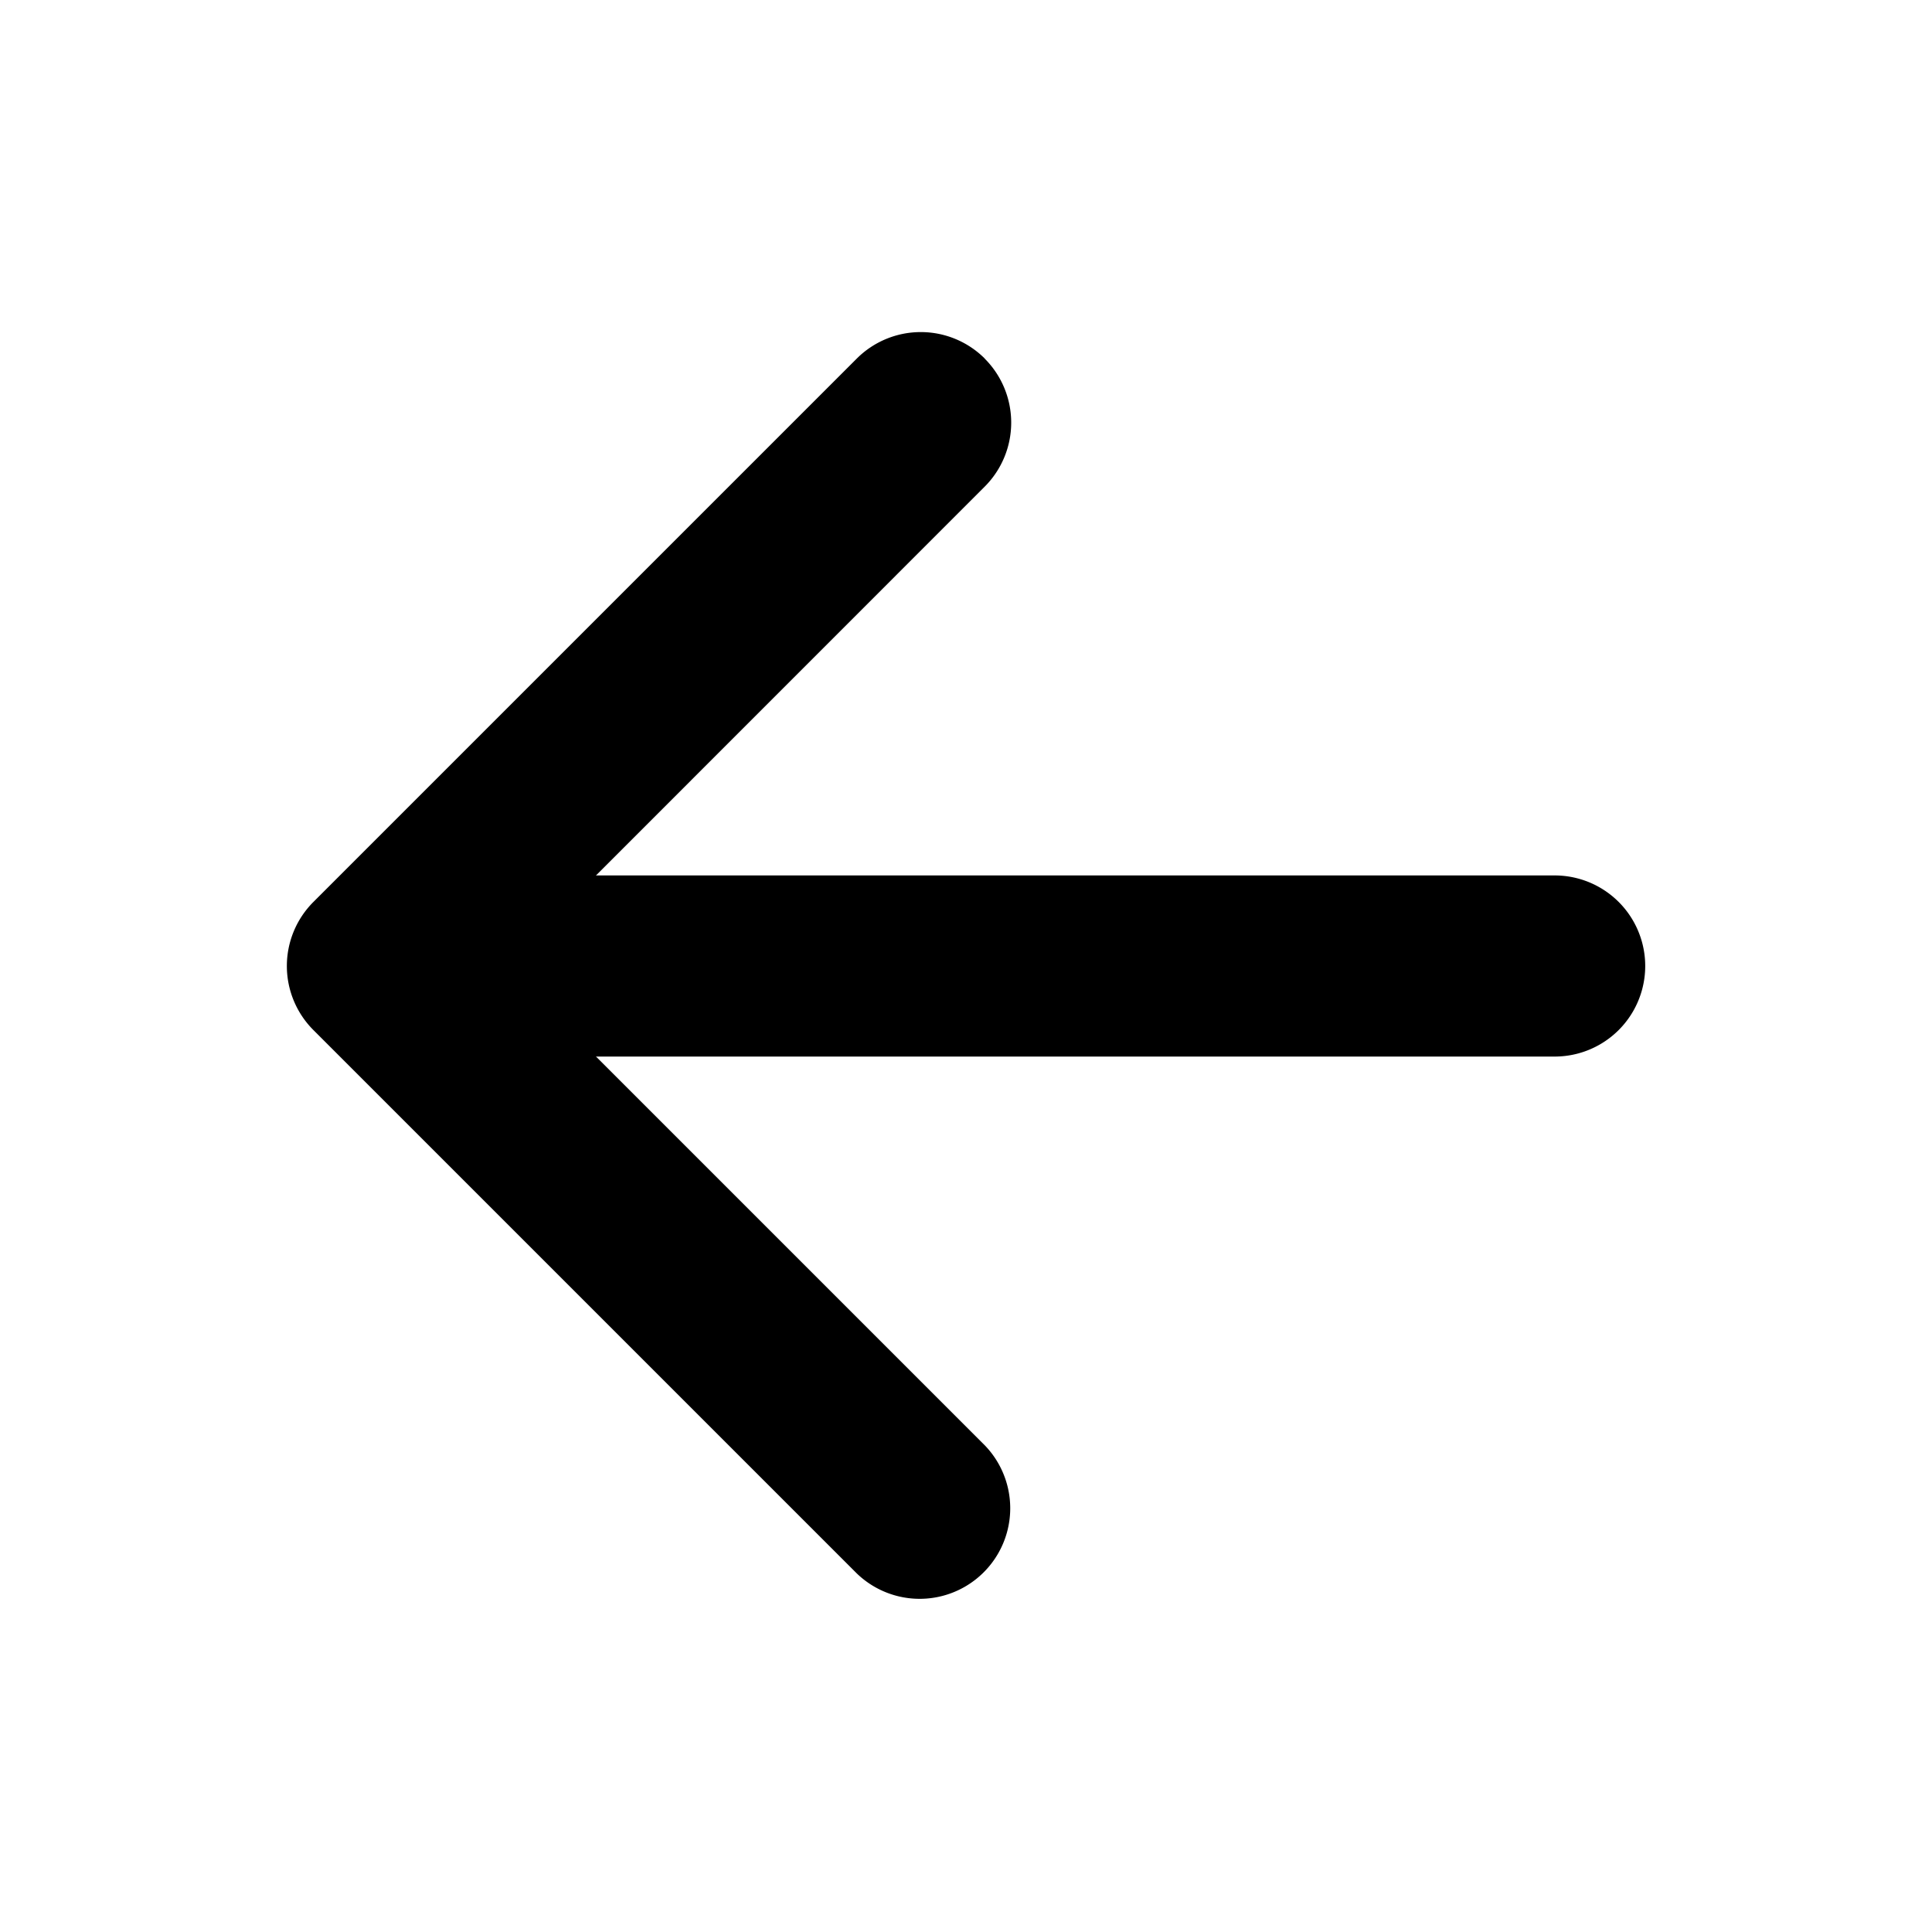 <svg xmlns="http://www.w3.org/2000/svg" width="32" height="32" fill="none"><path fill="#000" fill-rule="evenodd" d="M16.31 5.94a1.5 1.5 0 0 1 0 2.12L8.372 16l7.94 7.94a1.5 1.5 0 0 1-2.122 2.12l-9-9a1.5 1.5 0 0 1 0-2.12l9-9a1.5 1.5 0 0 1 2.122 0Z" clip-rule="evenodd"/><path fill="#000" fill-rule="evenodd" d="M6 16a1.5 1.5 0 0 1 1.5-1.5h18.25a1.5 1.5 0 0 1 0 3H7.5A1.5 1.5 0 0 1 6 16Z" clip-rule="evenodd"/></svg>